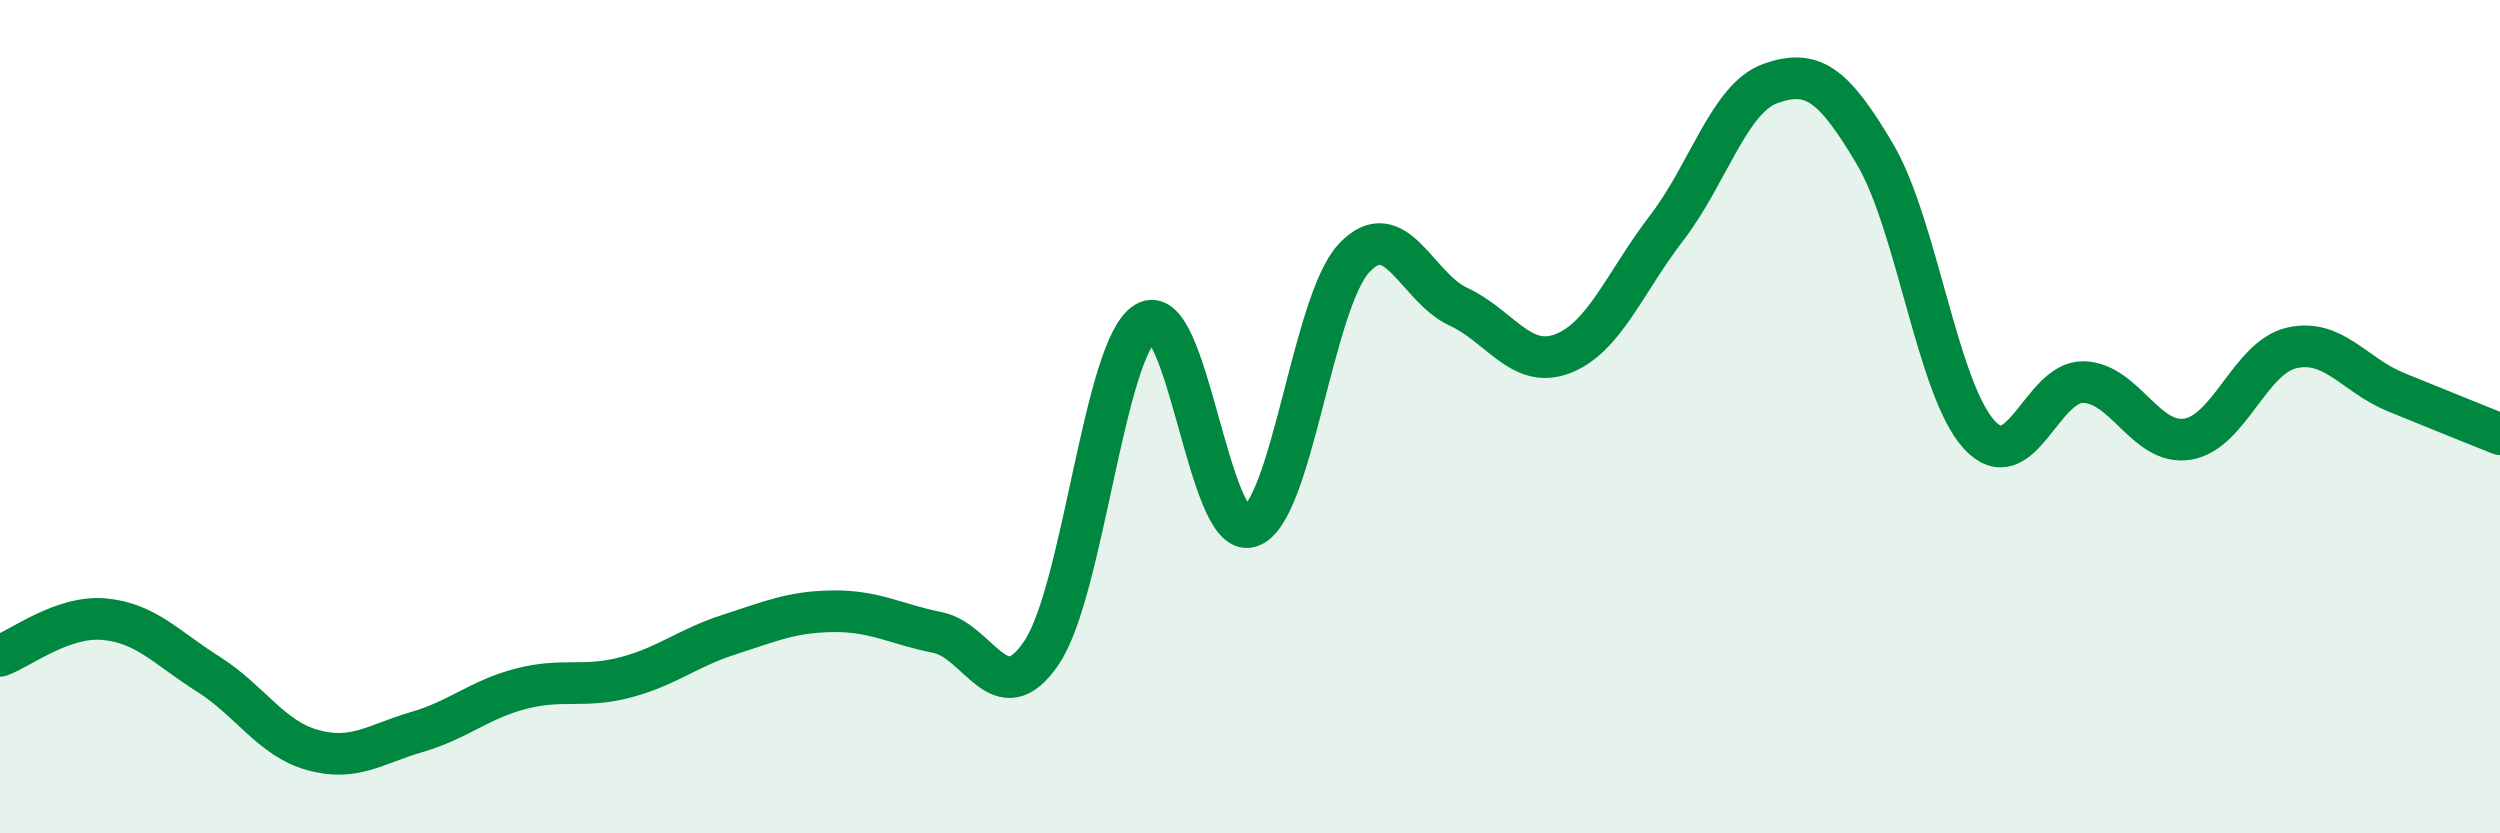
    <svg width="60" height="20" viewBox="0 0 60 20" xmlns="http://www.w3.org/2000/svg">
      <path
        d="M 0,15.74 C 0.5,15.56 1.5,14.77 2.5,14.86 C 3.5,14.95 4,15.55 5,16.18 C 6,16.81 6.5,17.72 7.5,18 C 8.5,18.28 9,17.86 10,17.57 C 11,17.28 11.5,16.79 12.5,16.53 C 13.5,16.27 14,16.52 15,16.26 C 16,16 16.5,15.55 17.5,15.23 C 18.5,14.91 19,14.68 20,14.67 C 21,14.66 21.5,14.98 22.5,15.18 C 23.5,15.38 24,17.15 25,15.66 C 26,14.17 26.5,8.34 27.5,7.74 C 28.5,7.14 29,12.95 30,12.64 C 31,12.33 31.5,7.25 32.5,6.19 C 33.5,5.13 34,6.9 35,7.36 C 36,7.82 36.5,8.87 37.5,8.49 C 38.5,8.11 39,6.77 40,5.47 C 41,4.17 41.5,2.35 42.5,2 C 43.5,1.65 44,2.01 45,3.7 C 46,5.39 46.5,9.34 47.5,10.43 C 48.5,11.52 49,9.15 50,9.17 C 51,9.19 51.5,10.7 52.5,10.54 C 53.5,10.38 54,8.58 55,8.35 C 56,8.12 56.5,9 57.5,9.41 C 58.5,9.82 59.5,10.22 60,10.42L60 20L0 20Z"
        fill="#008740"
        opacity="0.1"
        stroke-linecap="round"
        stroke-linejoin="round"
      />
      <path
        d="M 0,15.74 C 0.5,15.56 1.5,14.77 2.5,14.86 C 3.5,14.95 4,15.55 5,16.18 C 6,16.81 6.5,17.72 7.5,18 C 8.5,18.28 9,17.86 10,17.57 C 11,17.28 11.5,16.79 12.5,16.53 C 13.5,16.27 14,16.52 15,16.26 C 16,16 16.5,15.55 17.5,15.23 C 18.5,14.91 19,14.68 20,14.67 C 21,14.66 21.5,14.98 22.5,15.18 C 23.5,15.38 24,17.15 25,15.66 C 26,14.17 26.5,8.34 27.5,7.74 C 28.5,7.14 29,12.95 30,12.64 C 31,12.33 31.5,7.25 32.5,6.19 C 33.5,5.13 34,6.9 35,7.36 C 36,7.82 36.5,8.87 37.5,8.49 C 38.5,8.11 39,6.77 40,5.47 C 41,4.17 41.5,2.35 42.5,2 C 43.5,1.65 44,2.01 45,3.7 C 46,5.39 46.5,9.34 47.5,10.43 C 48.5,11.52 49,9.15 50,9.17 C 51,9.19 51.5,10.7 52.5,10.54 C 53.5,10.38 54,8.58 55,8.35 C 56,8.12 56.5,9 57.5,9.41 C 58.5,9.82 59.5,10.22 60,10.42"
        stroke="#008740"
        stroke-width="1"
        fill="none"
        stroke-linecap="round"
        stroke-linejoin="round"
      />
    </svg>
  